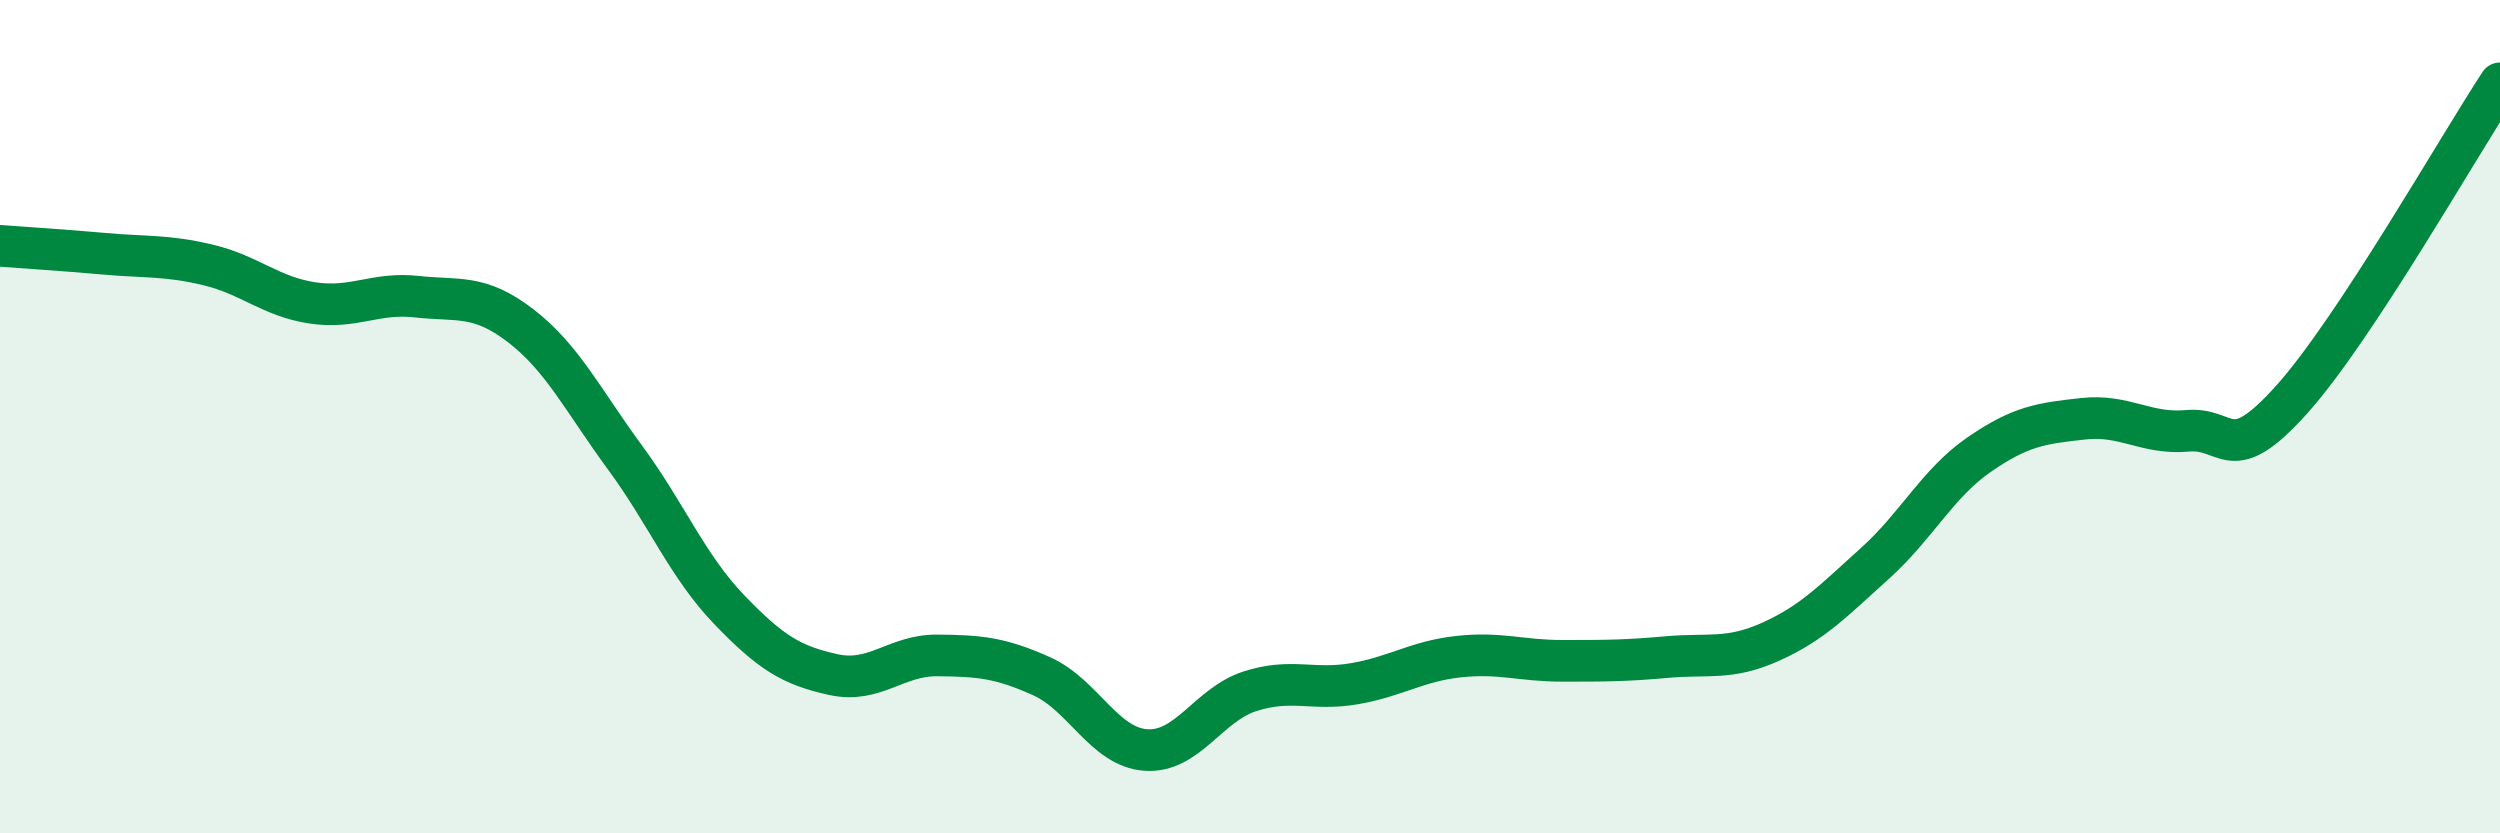 
    <svg width="60" height="20" viewBox="0 0 60 20" xmlns="http://www.w3.org/2000/svg">
      <path
        d="M 0,5.9 C 0.5,5.94 1.5,6 2.5,6.09 C 3.5,6.18 4,6.12 5,6.36 C 6,6.6 6.5,7.12 7.5,7.27 C 8.5,7.42 9,7.01 10,7.12 C 11,7.23 11.5,7.05 12.5,7.82 C 13.5,8.59 14,9.62 15,10.98 C 16,12.34 16.5,13.59 17.5,14.63 C 18.5,15.67 19,15.97 20,16.19 C 21,16.41 21.5,15.72 22.5,15.73 C 23.5,15.74 24,15.78 25,16.23 C 26,16.68 26.5,17.93 27.5,18 C 28.5,18.07 29,16.91 30,16.59 C 31,16.27 31.5,16.58 32.5,16.41 C 33.5,16.24 34,15.87 35,15.76 C 36,15.65 36.5,15.86 37.5,15.86 C 38.5,15.86 39,15.86 40,15.77 C 41,15.68 41.5,15.85 42.5,15.4 C 43.5,14.95 44,14.42 45,13.52 C 46,12.62 46.5,11.6 47.5,10.91 C 48.5,10.22 49,10.16 50,10.05 C 51,9.94 51.5,10.43 52.5,10.34 C 53.5,10.25 53.5,11.26 55,9.59 C 56.5,7.92 59,3.52 60,2L60 20L0 20Z"
        fill="#008740"
        opacity="0.1"
        stroke-linecap="round"
        stroke-linejoin="round"
      />
      <path
        d="M 0,5.9 C 0.5,5.94 1.5,6 2.5,6.09 C 3.5,6.18 4,6.12 5,6.36 C 6,6.6 6.5,7.12 7.5,7.27 C 8.5,7.42 9,7.01 10,7.12 C 11,7.23 11.5,7.05 12.5,7.82 C 13.5,8.59 14,9.62 15,10.98 C 16,12.34 16.5,13.59 17.5,14.63 C 18.5,15.67 19,15.97 20,16.19 C 21,16.41 21.5,15.72 22.5,15.73 C 23.5,15.74 24,15.78 25,16.23 C 26,16.68 26.5,17.93 27.5,18 C 28.5,18.07 29,16.91 30,16.59 C 31,16.27 31.5,16.58 32.5,16.41 C 33.5,16.24 34,15.87 35,15.76 C 36,15.65 36.5,15.86 37.5,15.86 C 38.5,15.86 39,15.86 40,15.77 C 41,15.68 41.5,15.85 42.5,15.4 C 43.5,14.95 44,14.42 45,13.52 C 46,12.62 46.5,11.6 47.5,10.91 C 48.5,10.22 49,10.16 50,10.05 C 51,9.94 51.5,10.43 52.5,10.34 C 53.5,10.25 53.5,11.26 55,9.59 C 56.5,7.92 59,3.52 60,2"
        stroke="#008740"
        stroke-width="1"
        fill="none"
        stroke-linecap="round"
        stroke-linejoin="round"
      />
    </svg>
  